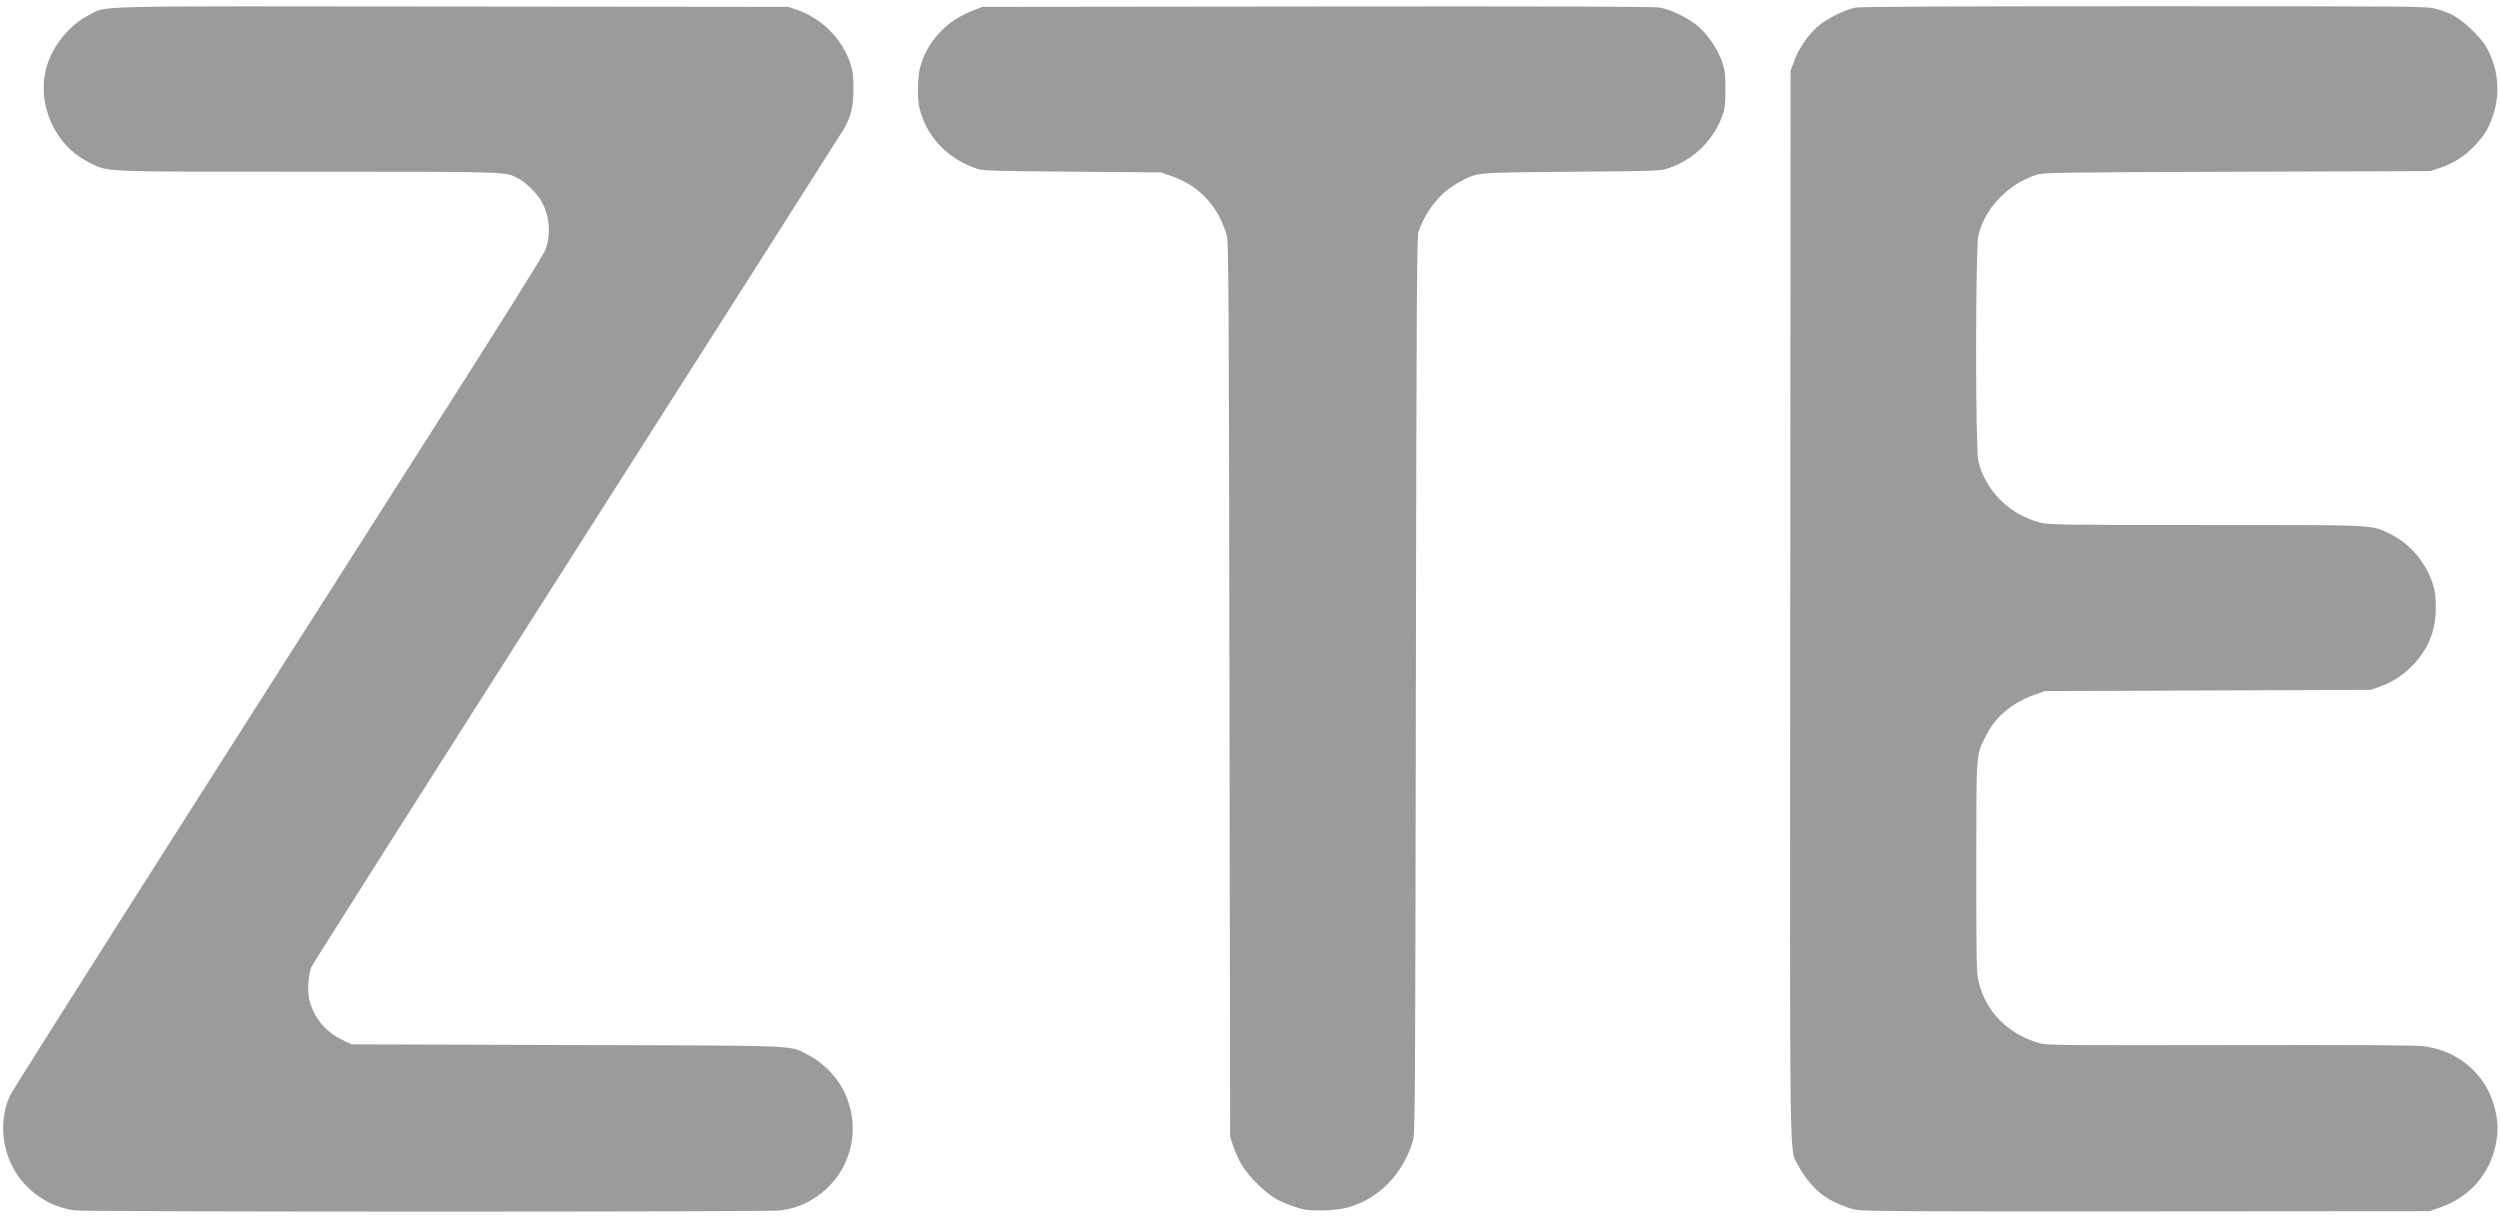 <svg width="80" height="39" viewBox="0 0 80 39" fill="none" xmlns="http://www.w3.org/2000/svg">
<g clip-path="url(#clip0_518_306)">
<path d="M2.397 38.733C1.562 38.625 0.8 38.096 0.411 37.356C0.036 36.643 -1.07661e-05 35.776 0.316 35.066C0.372 34.94 3.042 30.717 6.249 25.682L14.71 12.398C16.156 10.127 17.384 8.159 17.439 8.025C17.641 7.527 17.596 6.912 17.322 6.434C17.176 6.178 16.822 5.832 16.58 5.709C16.147 5.487 16.402 5.496 9.858 5.495C3.084 5.495 3.487 5.511 2.851 5.198C1.739 4.65 1.149 3.304 1.499 2.113C1.694 1.447 2.25 0.776 2.85 0.481C3.473 0.174 2.52 0.197 14.474 0.209L25.226 0.22L25.497 0.312C26.305 0.589 26.966 1.258 27.219 2.055C27.293 2.289 27.311 2.446 27.311 2.847C27.311 3.394 27.229 3.739 27.009 4.119C26.949 4.222 23.109 10.257 18.476 17.528C13.842 24.8 10.015 30.832 9.971 30.932C9.866 31.169 9.829 31.691 9.898 31.985C10.028 32.543 10.411 33.016 10.936 33.267L11.254 33.419L18.156 33.44C25.869 33.464 25.217 33.437 25.872 33.763C26.287 33.968 26.751 34.427 26.969 34.845C27.615 36.082 27.249 37.547 26.103 38.313C25.75 38.549 25.402 38.677 24.955 38.735C24.569 38.785 2.783 38.783 2.398 38.733L2.397 38.733ZM59.414 38.716C59.072 38.654 58.581 38.437 58.306 38.226C58.023 38.01 57.705 37.622 57.548 37.299C57.253 36.697 57.277 38.326 57.288 19.382L57.299 2.263L57.413 1.951C57.555 1.563 57.843 1.136 58.149 0.861C58.43 0.609 59.037 0.305 59.382 0.243C59.551 0.213 62.455 0.199 68.623 0.199C77.444 0.199 77.624 0.201 77.94 0.281C78.428 0.406 78.729 0.585 79.135 0.99C79.409 1.262 79.528 1.419 79.644 1.659C79.951 2.292 80 3.028 79.78 3.684C79.64 4.101 79.507 4.324 79.204 4.647C78.888 4.985 78.531 5.218 78.111 5.361L77.777 5.475L71.584 5.496C65.717 5.516 65.378 5.521 65.161 5.594C64.24 5.902 63.513 6.665 63.306 7.544C63.213 7.939 63.212 14.352 63.305 14.747C63.529 15.695 64.3 16.468 65.269 16.716C65.581 16.796 65.752 16.799 70.579 16.799C76.152 16.799 75.875 16.786 76.504 17.096C77.138 17.409 77.653 18.029 77.866 18.738C77.987 19.14 77.969 19.855 77.827 20.281C77.57 21.057 76.913 21.716 76.13 21.982L75.859 22.075L70.645 22.095L65.432 22.116L65.072 22.245C64.368 22.497 63.836 22.957 63.532 23.576C63.231 24.189 63.242 24.025 63.242 27.77C63.242 30.958 63.246 31.149 63.323 31.448C63.566 32.398 64.271 33.1 65.265 33.383C65.496 33.448 65.959 33.453 71.354 33.443C75.523 33.435 77.299 33.446 77.565 33.48C78.728 33.628 79.63 34.452 79.859 35.576C79.942 35.981 79.942 36.238 79.86 36.637C79.663 37.591 79.008 38.326 78.073 38.643L77.736 38.757L68.727 38.764C61.381 38.77 59.662 38.761 59.413 38.716L59.414 38.716ZM41.763 38.708C41.535 38.67 41.102 38.511 40.845 38.371C40.488 38.175 39.906 37.595 39.709 37.235C39.613 37.054 39.53 36.866 39.462 36.672L39.365 36.38L39.343 22.053C39.323 9.012 39.316 7.708 39.254 7.512C38.957 6.563 38.379 5.949 37.487 5.634L37.154 5.517L34.318 5.494C31.724 5.473 31.463 5.465 31.253 5.395C30.312 5.084 29.622 4.344 29.416 3.426C29.352 3.138 29.363 2.47 29.438 2.18C29.652 1.345 30.277 0.664 31.128 0.339L31.44 0.22L42.138 0.208C49.685 0.199 52.916 0.21 53.107 0.241C53.473 0.302 54.069 0.597 54.367 0.864C54.68 1.145 54.986 1.609 55.112 1.994C55.2 2.262 55.214 2.382 55.213 2.868C55.212 3.35 55.198 3.47 55.115 3.702C54.836 4.484 54.194 5.113 53.399 5.381C53.134 5.471 53.069 5.473 50.292 5.496C47.136 5.523 47.31 5.507 46.708 5.821C46.111 6.134 45.624 6.727 45.386 7.435C45.339 7.573 45.326 10.069 45.308 21.928C45.288 35.527 45.283 36.268 45.213 36.505C44.888 37.594 44.092 38.394 43.072 38.654C42.768 38.732 42.077 38.76 41.763 38.708Z" fill="#9B9B9B"/>
</g>
<defs>
<clipPath id="clip0_518_306">
<rect width="80" height="38.656" fill="white" transform="translate(0 0.172)"/>
</clipPath>
</defs>
</svg>
